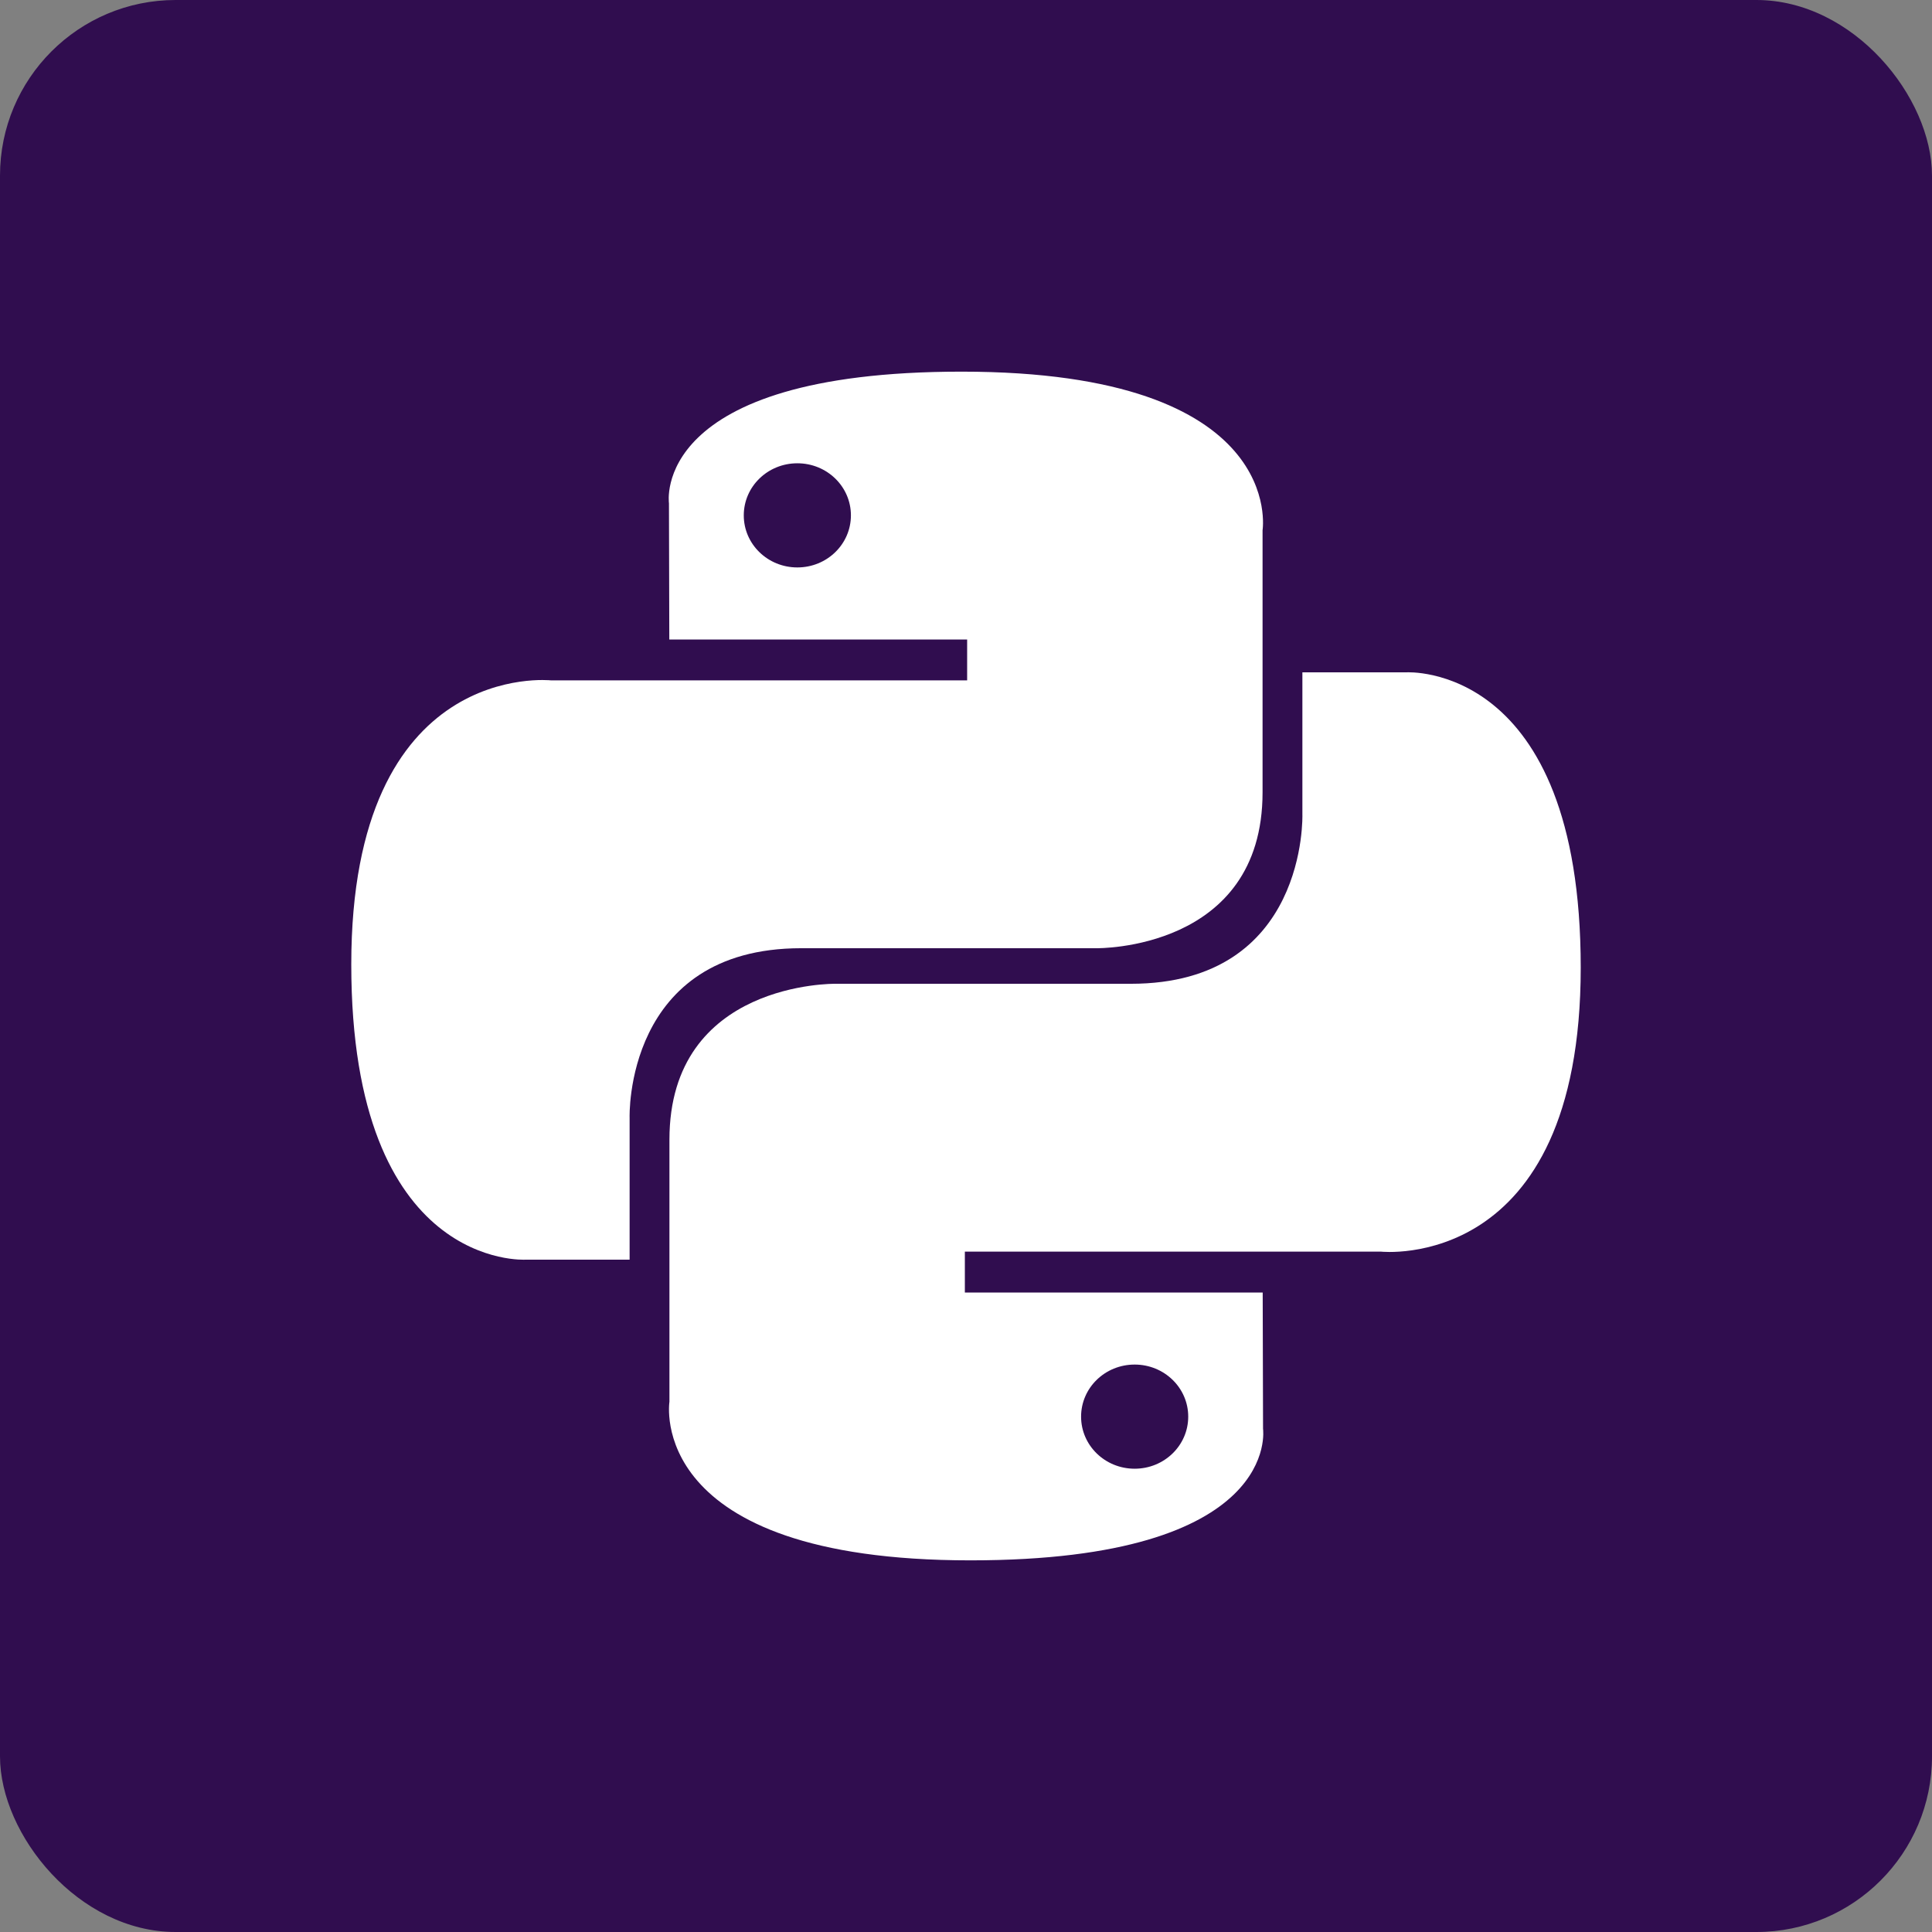 <svg width="44" height="44" viewBox="0 0 44 44" fill="none" xmlns="http://www.w3.org/2000/svg">
<rect x="0" y="0" width="44" height="44" fill="#808080" stroke="none"/>
<rect width="44" height="44" rx="4" fill="#300D4F"/>
<path d="M21.899 8.464C14.791 8.464 15.235 11.46 15.235 11.46L15.243 14.564H22.026V15.495H12.549C12.549 15.495 8 14.994 8 21.965C8 28.936 11.97 28.688 11.97 28.688H14.339V25.454C14.339 25.454 14.212 21.595 18.246 21.595H24.974C24.974 21.595 28.754 21.655 28.754 18.045C28.754 14.435 28.754 12.076 28.754 12.076C28.754 12.076 29.328 8.464 21.899 8.464V8.464ZM18.159 10.551C18.834 10.551 19.379 11.081 19.379 11.737C19.379 12.393 18.834 12.923 18.159 12.923C17.484 12.923 16.939 12.393 16.939 11.737C16.939 11.081 17.484 10.551 18.159 10.551Z" fill="white"/>
<path d="M22.101 35.536C29.209 35.536 28.765 32.54 28.765 32.54L28.757 29.436H21.974V28.505H31.451C31.451 28.505 36 29.006 36 22.035C36 15.065 32.03 15.312 32.03 15.312H29.661V18.546C29.661 18.546 29.788 22.405 25.754 22.405C21.72 22.405 19.026 22.405 19.026 22.405C19.026 22.405 15.246 22.345 15.246 25.955V31.924C15.246 31.924 14.672 35.536 22.101 35.536V35.536ZM25.841 33.449C25.166 33.449 24.621 32.919 24.621 32.263C24.621 31.607 25.166 31.077 25.841 31.077C26.516 31.077 27.061 31.607 27.061 32.263C27.061 32.919 26.516 33.449 25.841 33.449Z" fill="white"/>
</svg>
